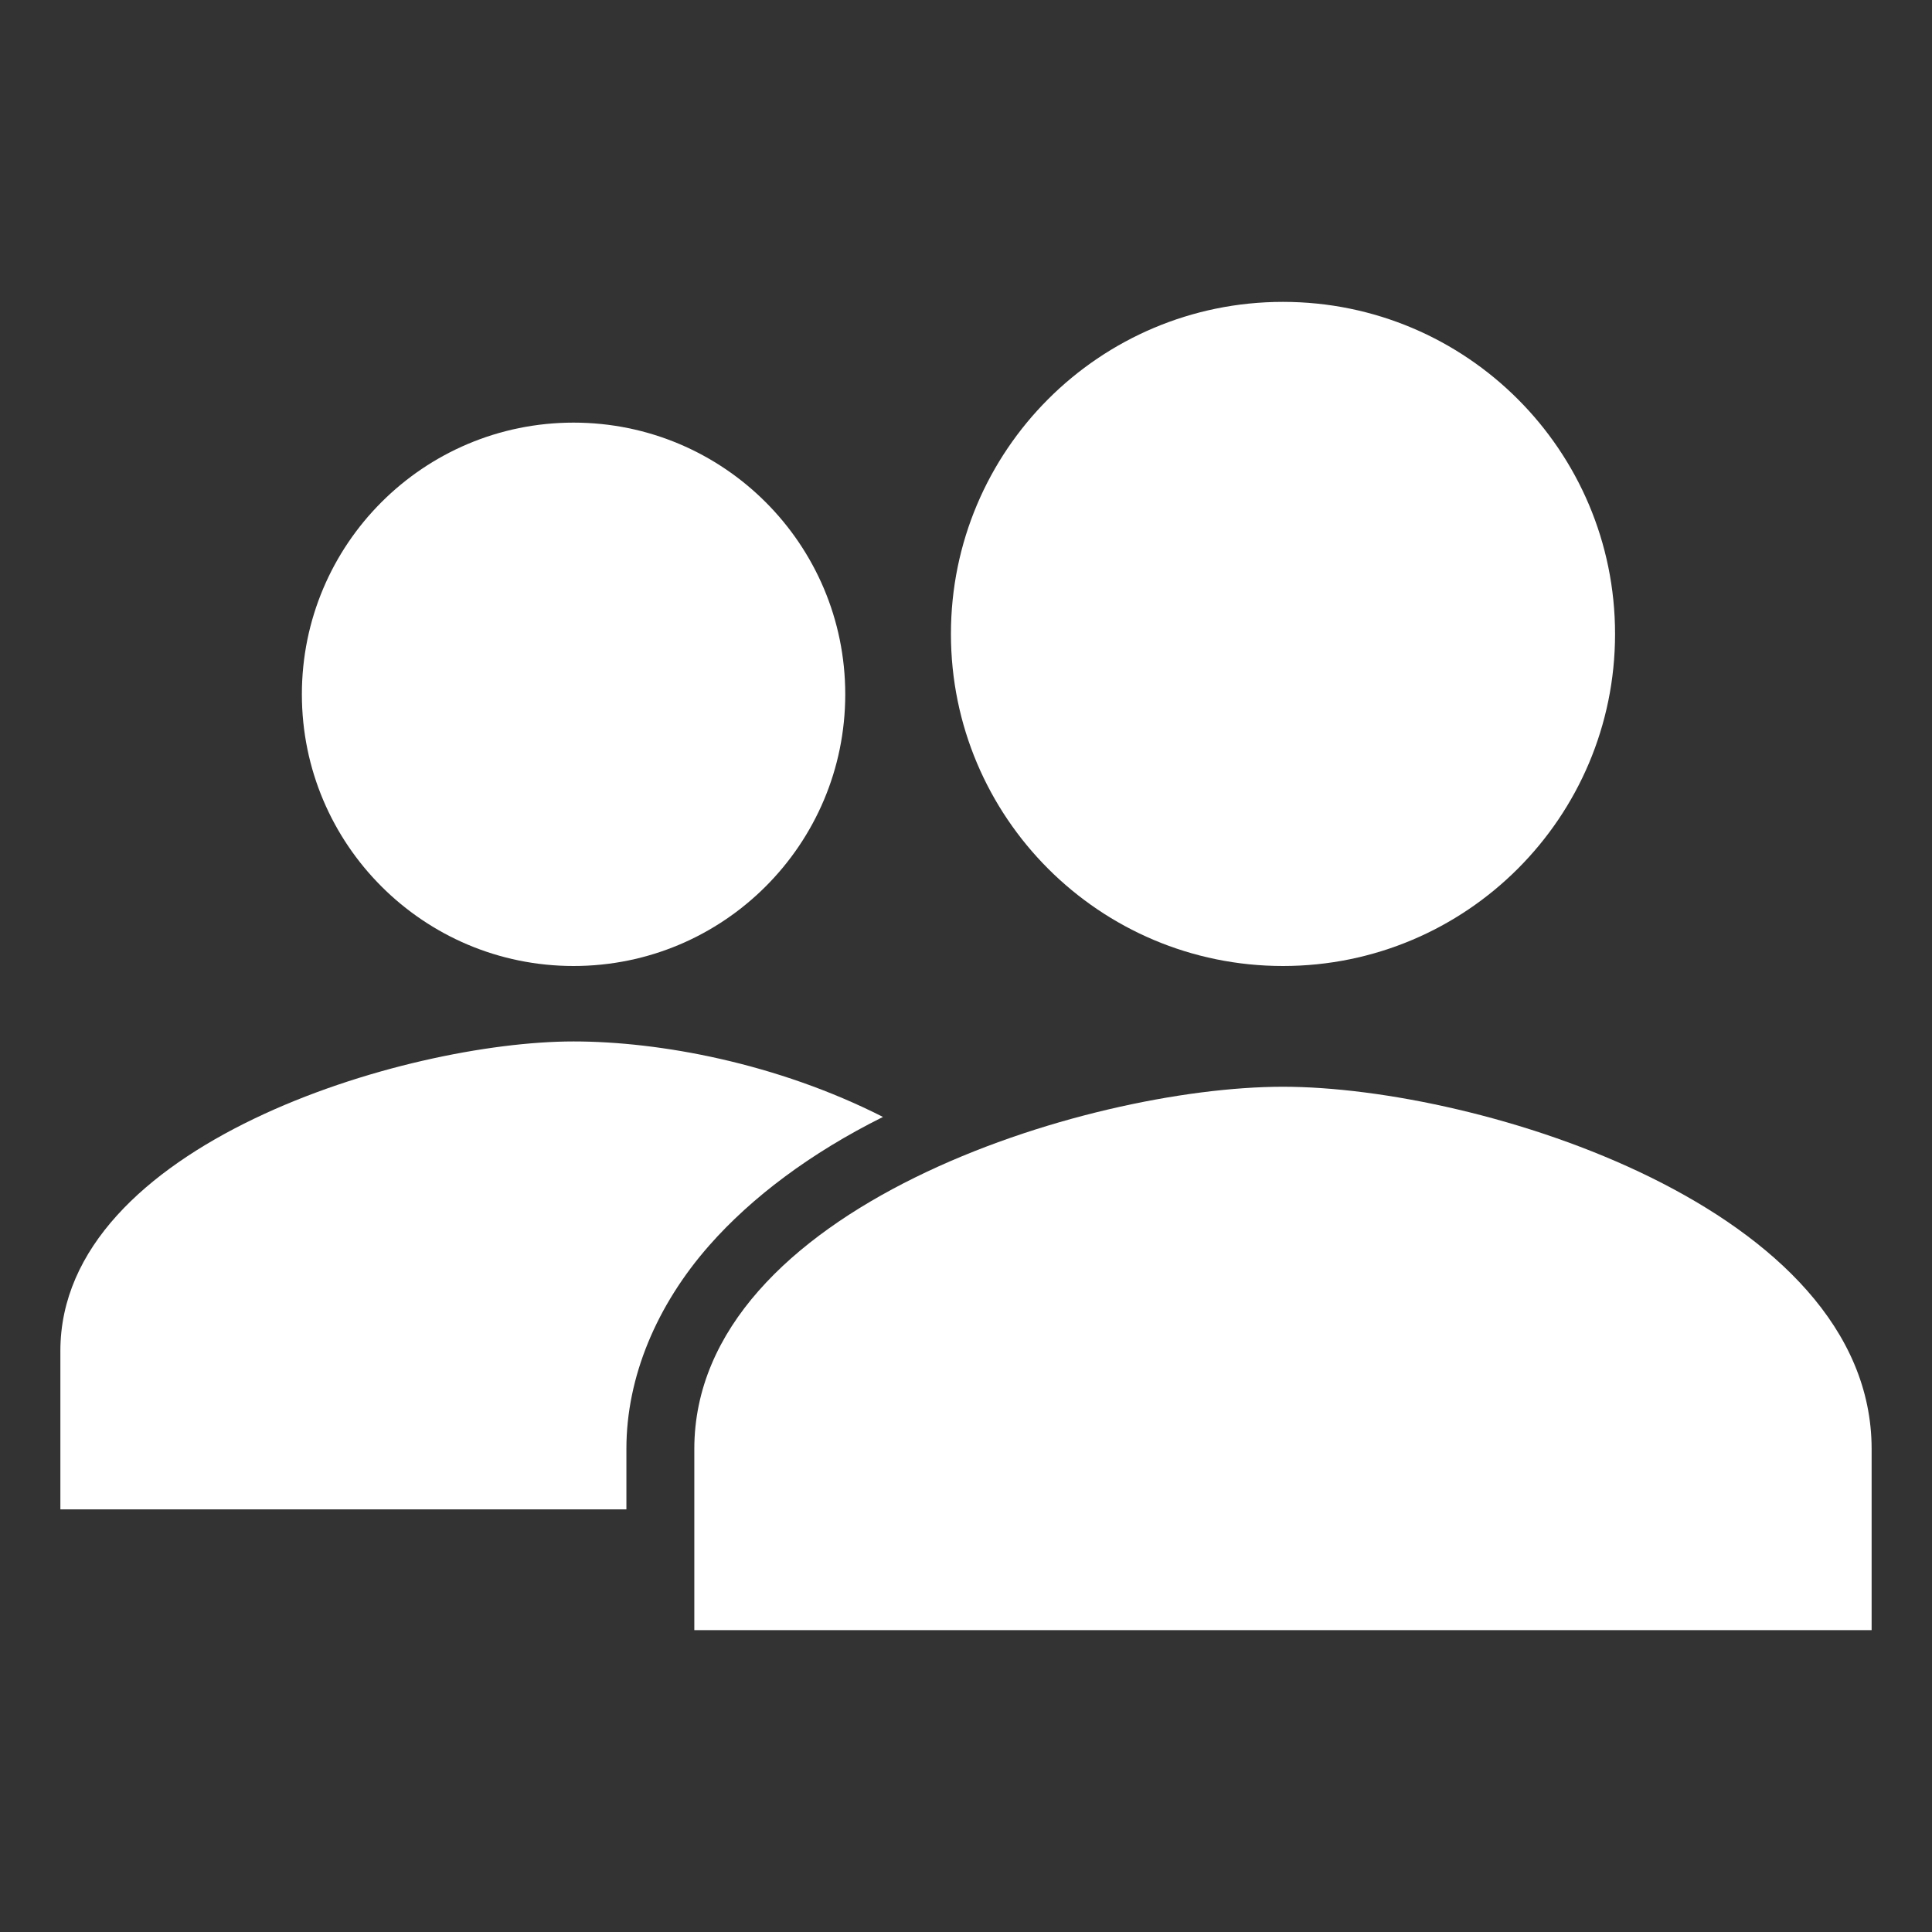 <svg width="40" height="40" viewBox="0 0 40 40" fill="none" xmlns="http://www.w3.org/2000/svg">
<rect x="0" y="0" width="40" height="40" fill="#333333" stroke="none"/>
<path d="M11.875 20C14.982 20 17.5 17.482 17.5 14.375C17.5 11.268 14.982 8.75 11.875 8.75C8.768 8.75 6.25 11.268 6.25 14.375C6.25 17.482 8.768 20 11.875 20Z" fill="white"/>
<path d="M18.281 23.125C16.081 22.008 13.653 21.562 11.875 21.562C8.392 21.562 1.25 23.698 1.25 27.969V31.25H12.969V29.994C12.969 28.51 13.594 27.022 14.688 25.781C15.56 24.791 16.782 23.871 18.281 23.125Z" fill="white"/>
<path d="M26.562 22.5C22.494 22.5 14.375 25.012 14.375 30V33.75H38.75V30C38.75 25.012 30.631 22.5 26.562 22.5Z" fill="white"/>
<path d="M26.562 20C30.36 20 33.438 16.922 33.438 13.125C33.438 9.328 30.36 6.25 26.562 6.25C22.765 6.25 19.688 9.328 19.688 13.125C19.688 16.922 22.765 20 26.562 20Z" fill="white"/>
</svg>

